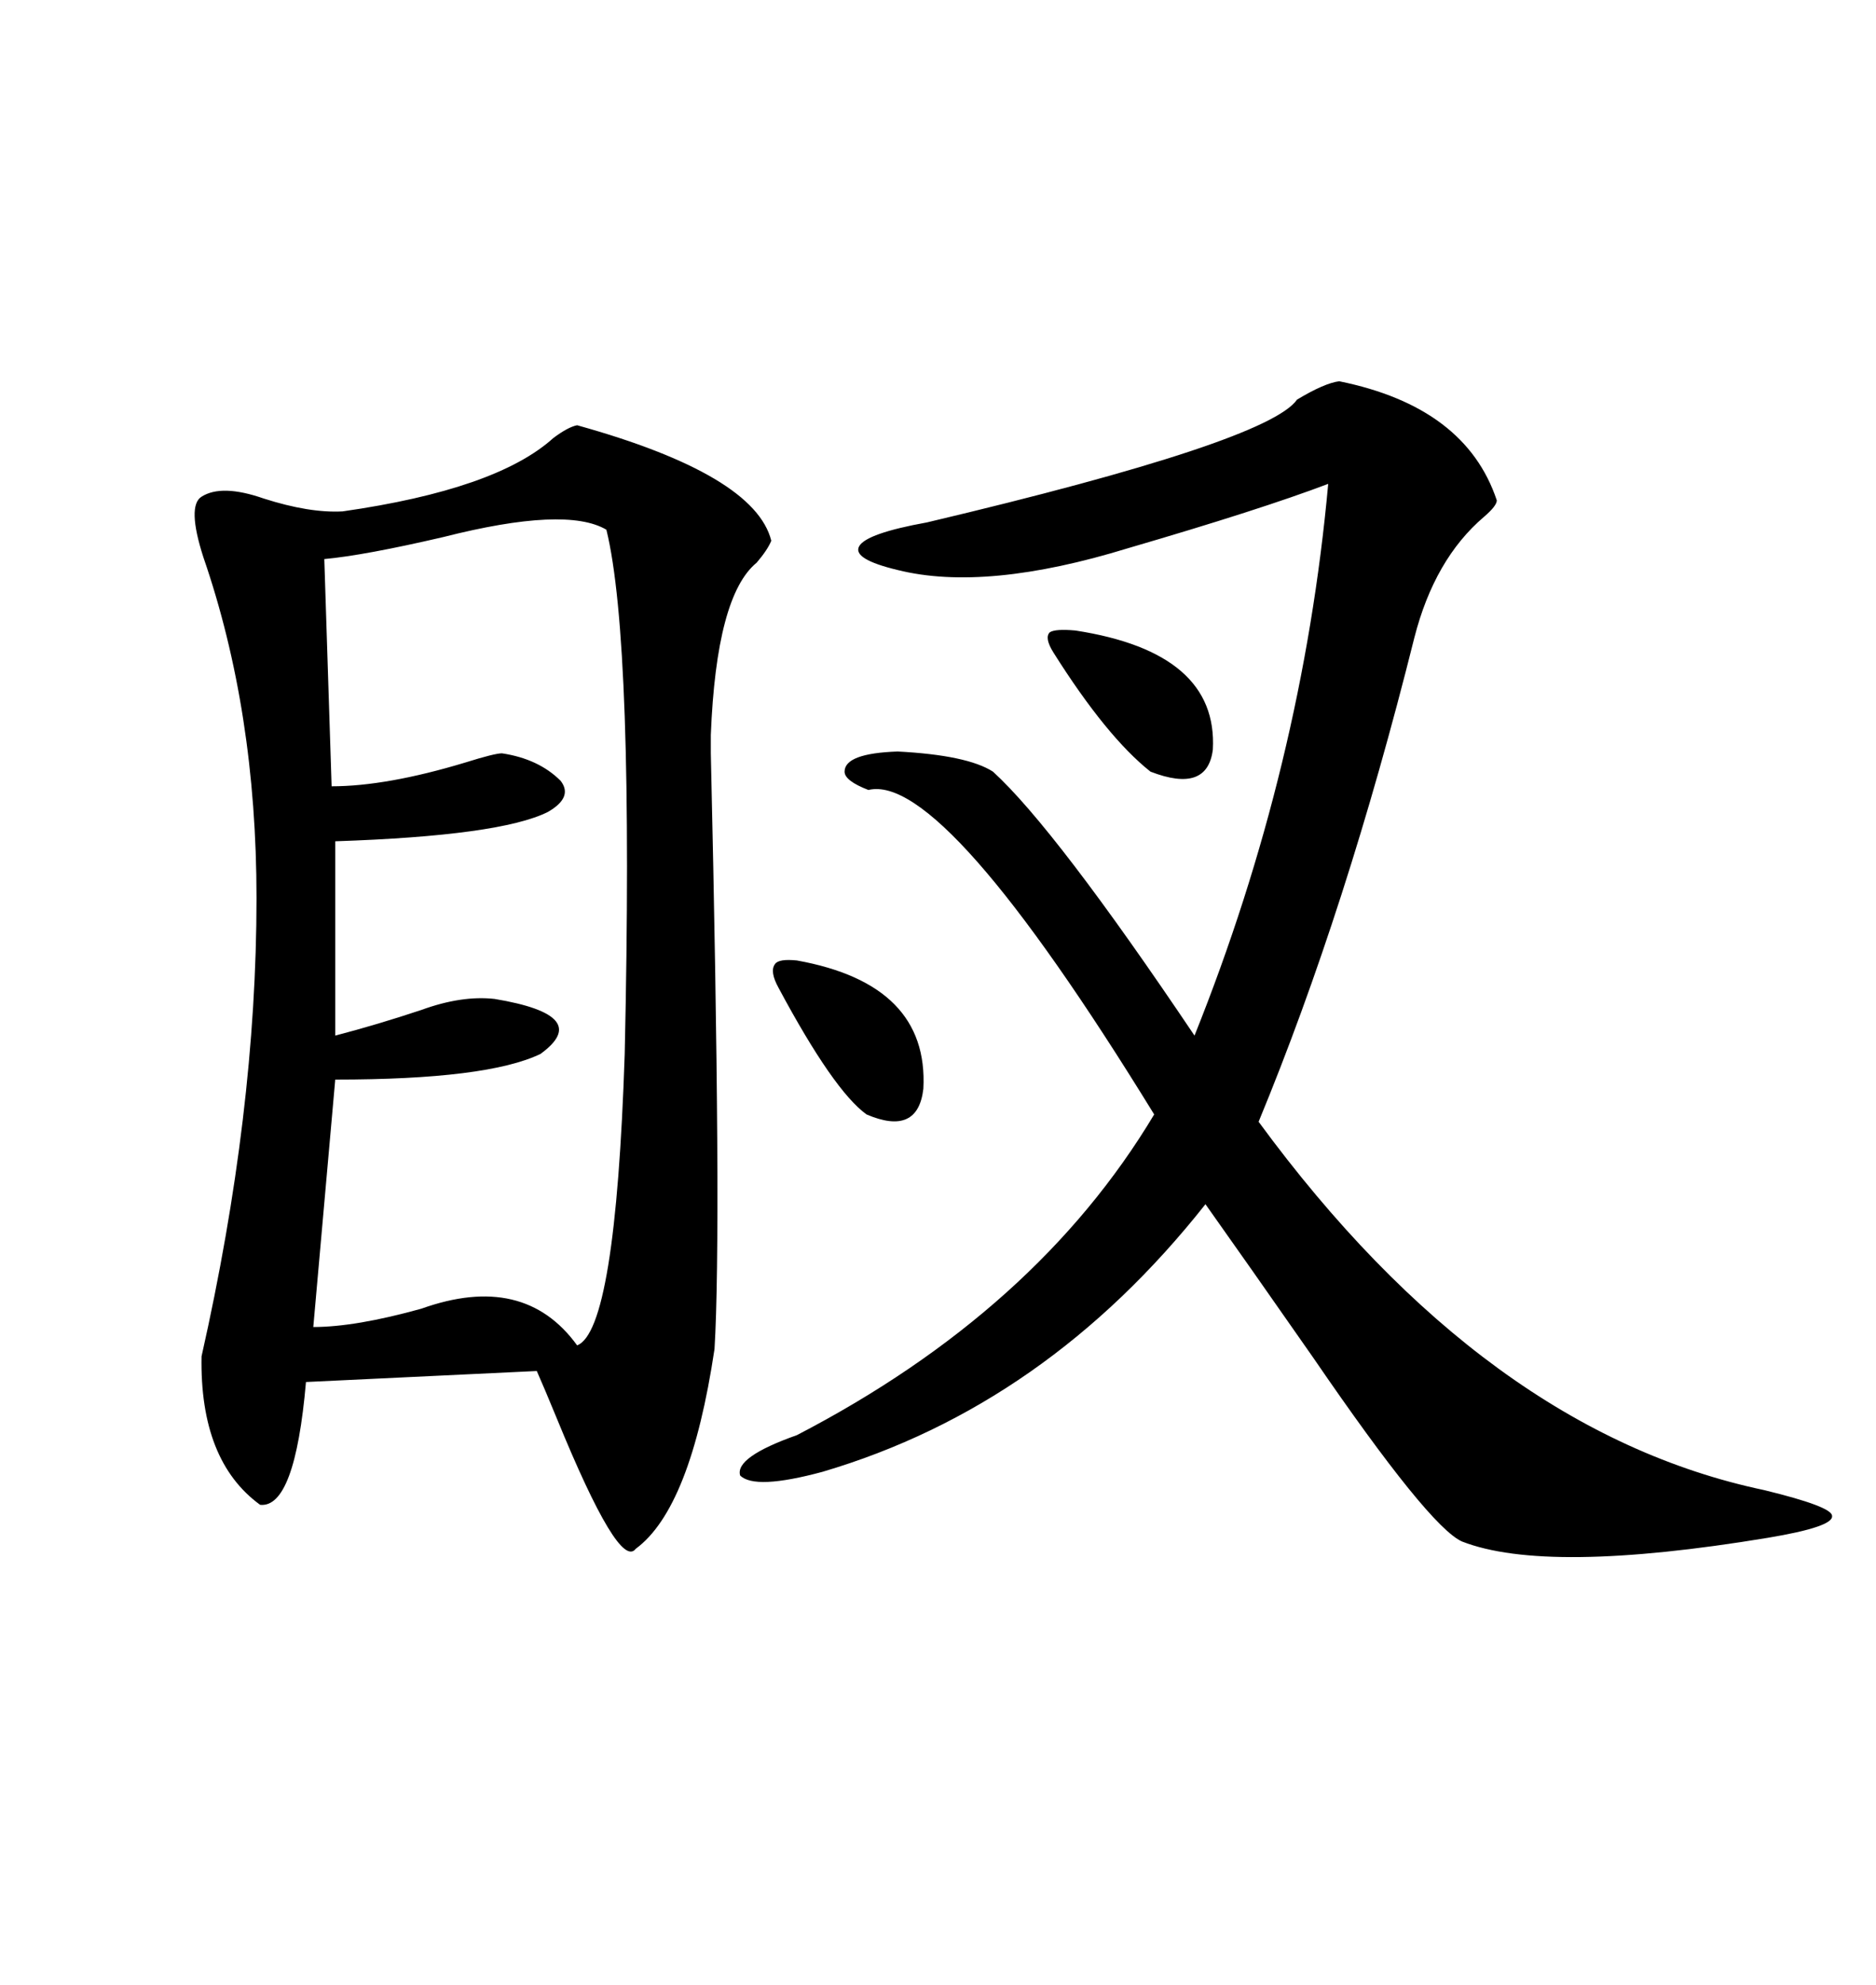 <svg xmlns="http://www.w3.org/2000/svg" xmlns:xlink="http://www.w3.org/1999/xlink" width="300" height="317.285"><path d="M92.29 67.97L92.29 67.97Q120.70 75.88 123.34 86.43L123.34 86.43Q122.75 87.89 121.00 89.94L121.00 89.94Q114.55 95.21 113.67 117.48L113.67 117.48Q113.67 117.48 113.67 120.41L113.67 120.41Q115.43 196.58 114.26 215.63L114.26 215.63Q110.45 241.11 101.66 247.56L101.66 247.56Q99.02 251.07 89.06 226.76L89.06 226.76Q87.01 221.78 85.84 219.14L85.84 219.14L48.93 220.90Q47.17 241.11 41.60 240.53L41.60 240.53Q31.93 233.50 32.23 216.80L32.23 216.80Q41.02 177.83 41.02 143.55L41.02 143.55Q41.02 113.67 32.52 89.06L32.52 89.06Q29.88 80.86 32.23 79.39L32.23 79.39Q35.45 77.34 42.19 79.69L42.19 79.69Q49.51 82.03 54.79 81.74L54.79 81.74Q79.39 78.22 88.48 70.02L88.48 70.02Q90.82 68.26 92.29 67.97ZM214.16 60.94L214.16 60.94Q234.38 65.04 239.36 79.98L239.36 79.98Q239.36 80.86 237.30 82.62L237.30 82.62Q229.39 89.36 226.17 101.95L226.17 101.95Q215.33 145.31 201.27 179.30L201.27 179.30Q237.60 228.81 282.13 238.18L282.13 238.18Q292.97 240.82 292.97 242.29L292.97 242.29Q293.26 244.04 282.71 245.80L282.71 245.80Q247.27 251.66 233.79 246.39L233.79 246.39Q228.52 244.04 210.06 217.09L210.06 217.09Q199.22 201.56 192.77 192.48L192.77 192.48Q167.29 224.71 131.54 235.25L131.54 235.25Q120.70 238.18 118.36 235.84L118.36 235.84Q117.48 232.91 127.44 229.39L127.44 229.39Q165.82 209.47 184.57 178.13L184.57 178.13Q150.88 123.34 138.87 126.27L138.87 126.27Q135.06 124.80 135.06 123.34L135.06 123.34Q135.06 120.41 143.55 120.12L143.55 120.12Q154.69 120.70 158.79 123.34L158.79 123.34Q168.75 132.42 191.02 165.53L191.02 165.53Q208.30 122.46 212.40 77.34L212.40 77.34Q201.56 81.45 180.47 87.60L180.47 87.60Q157.62 94.63 143.55 91.11L143.55 91.11Q136.23 89.36 137.40 87.30L137.40 87.30Q138.57 85.25 148.24 83.50L148.24 83.50Q202.73 70.61 207.42 63.87L207.42 63.87Q211.82 61.23 214.16 60.94ZM96.97 84.67L96.97 84.67Q90.53 80.86 70.90 85.84L70.90 85.84Q58.30 88.77 51.86 89.36L51.86 89.36L53.03 125.68Q61.82 125.68 74.41 121.88L74.41 121.88Q79.10 120.41 80.27 120.41L80.27 120.41Q86.13 121.29 89.65 124.80L89.65 124.80Q91.70 127.44 87.60 129.79L87.60 129.79Q79.98 133.59 53.61 134.47L53.61 134.47L53.61 165.53Q60.35 163.77 67.38 161.43L67.38 161.43Q73.83 159.08 79.10 159.67L79.10 159.67Q94.92 162.30 86.43 168.46L86.43 168.46Q77.93 172.56 53.61 172.56L53.61 172.56L50.10 212.11Q56.84 212.11 67.38 209.18L67.38 209.18Q83.79 203.32 92.29 215.04L92.29 215.04Q98.44 212.70 99.90 168.46L99.90 168.46Q101.37 102.54 96.97 84.67ZM171.97 100.78L171.97 100.78Q194.82 104.30 193.95 119.82L193.95 119.82Q193.07 126.86 183.98 123.34L183.98 123.34Q176.95 117.77 168.46 104.30L168.46 104.30Q166.99 101.95 167.87 101.07L167.87 101.07Q168.75 100.49 171.97 100.78ZM127.44 153.52L127.44 153.52Q148.54 157.32 147.66 174.02L147.66 174.02Q146.78 181.64 138.57 178.13L138.57 178.13Q133.30 174.32 124.51 157.91L124.51 157.91Q123.05 155.27 123.93 154.10L123.93 154.10Q124.51 153.22 127.44 153.52Z"/></svg>

